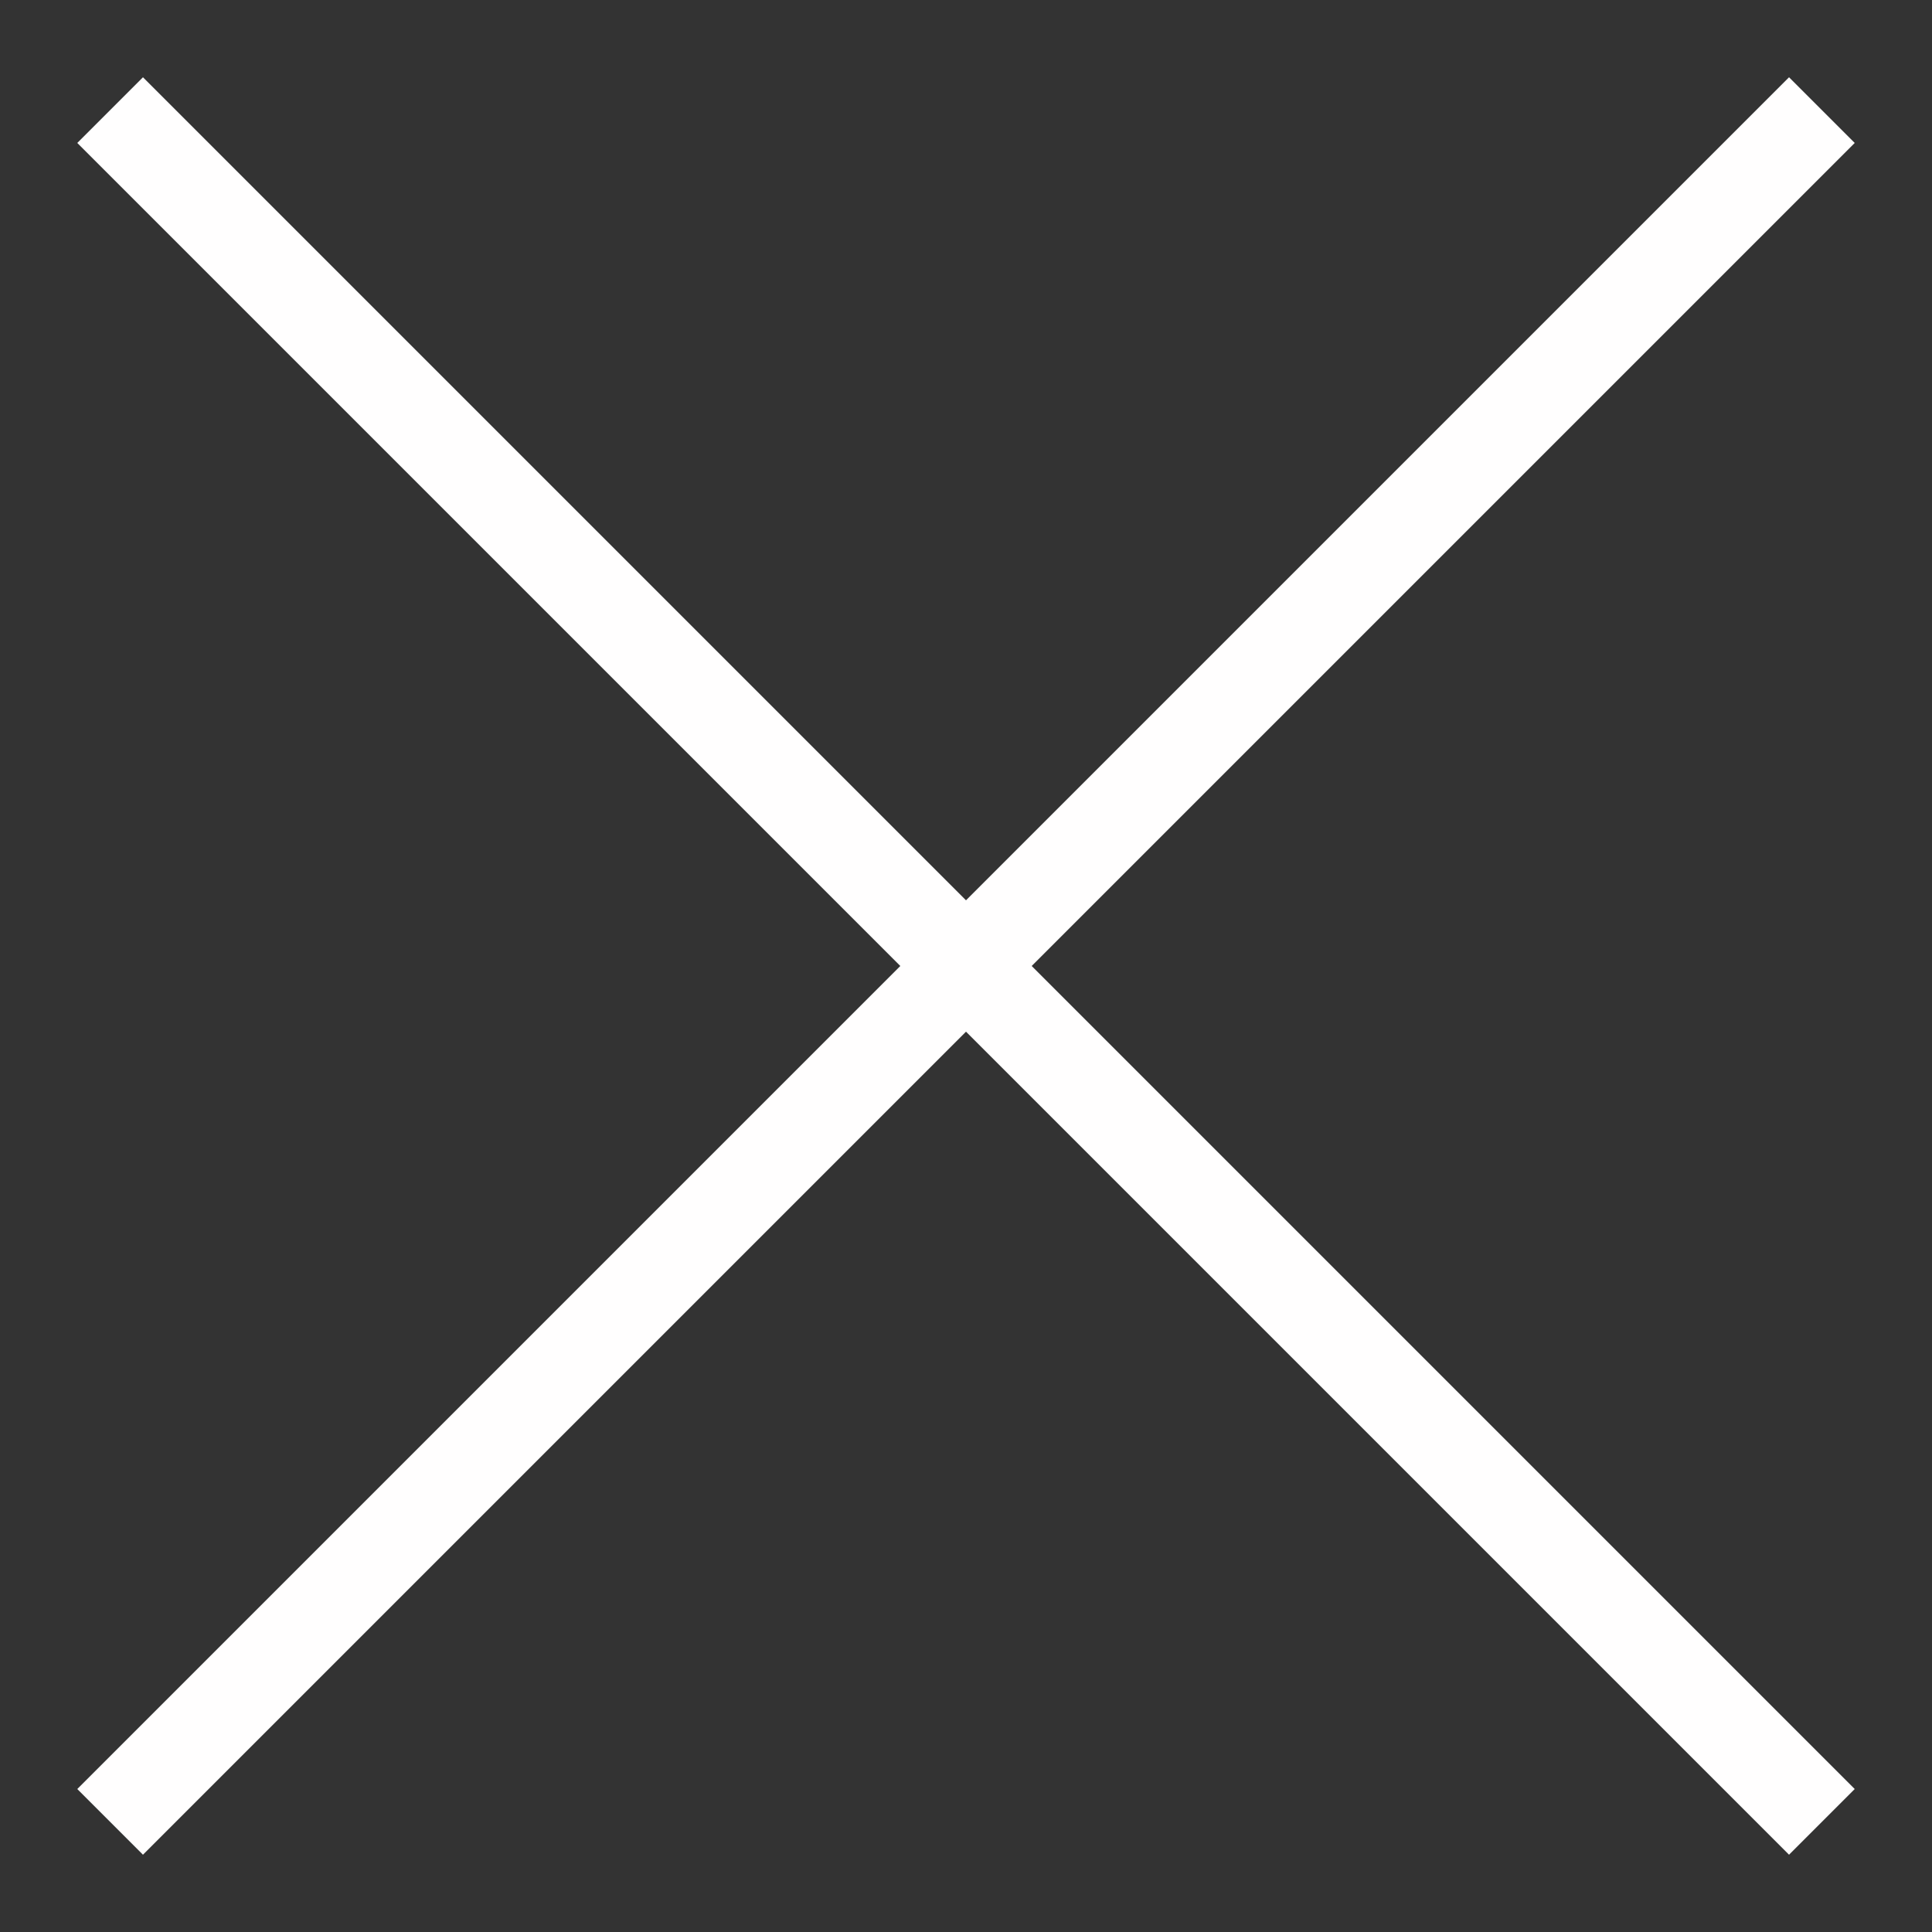 <?xml version="1.0" encoding="UTF-8"?>
<!DOCTYPE svg PUBLIC "-//W3C//DTD SVG 1.1//EN" "http://www.w3.org/Graphics/SVG/1.1/DTD/svg11.dtd">
<svg version="1.1" xmlns="http://www.w3.org/2000/svg" xmlns:xlink="http://www.w3.org/1999/xlink" x="0" y="0" width="24" height="24" viewBox="0, 0, 24, 24">
  <rect x="0" y="0" width="24" height="24" fill="#333333" stroke="none"/>
  <g id="Layer_1">
    <path d="M1.776,0.96 L12,11.184 L22.224,0.96 L23.04,1.776 L12.816,12 L23.04,22.224 L22.224,23.04 L12,12.816 L1.776,23.04 L0.96,22.224 L11.184,12 L0.96,1.776 L1.776,0.96 z" fill="#FFFEFE"/>
  </g>
</svg>
